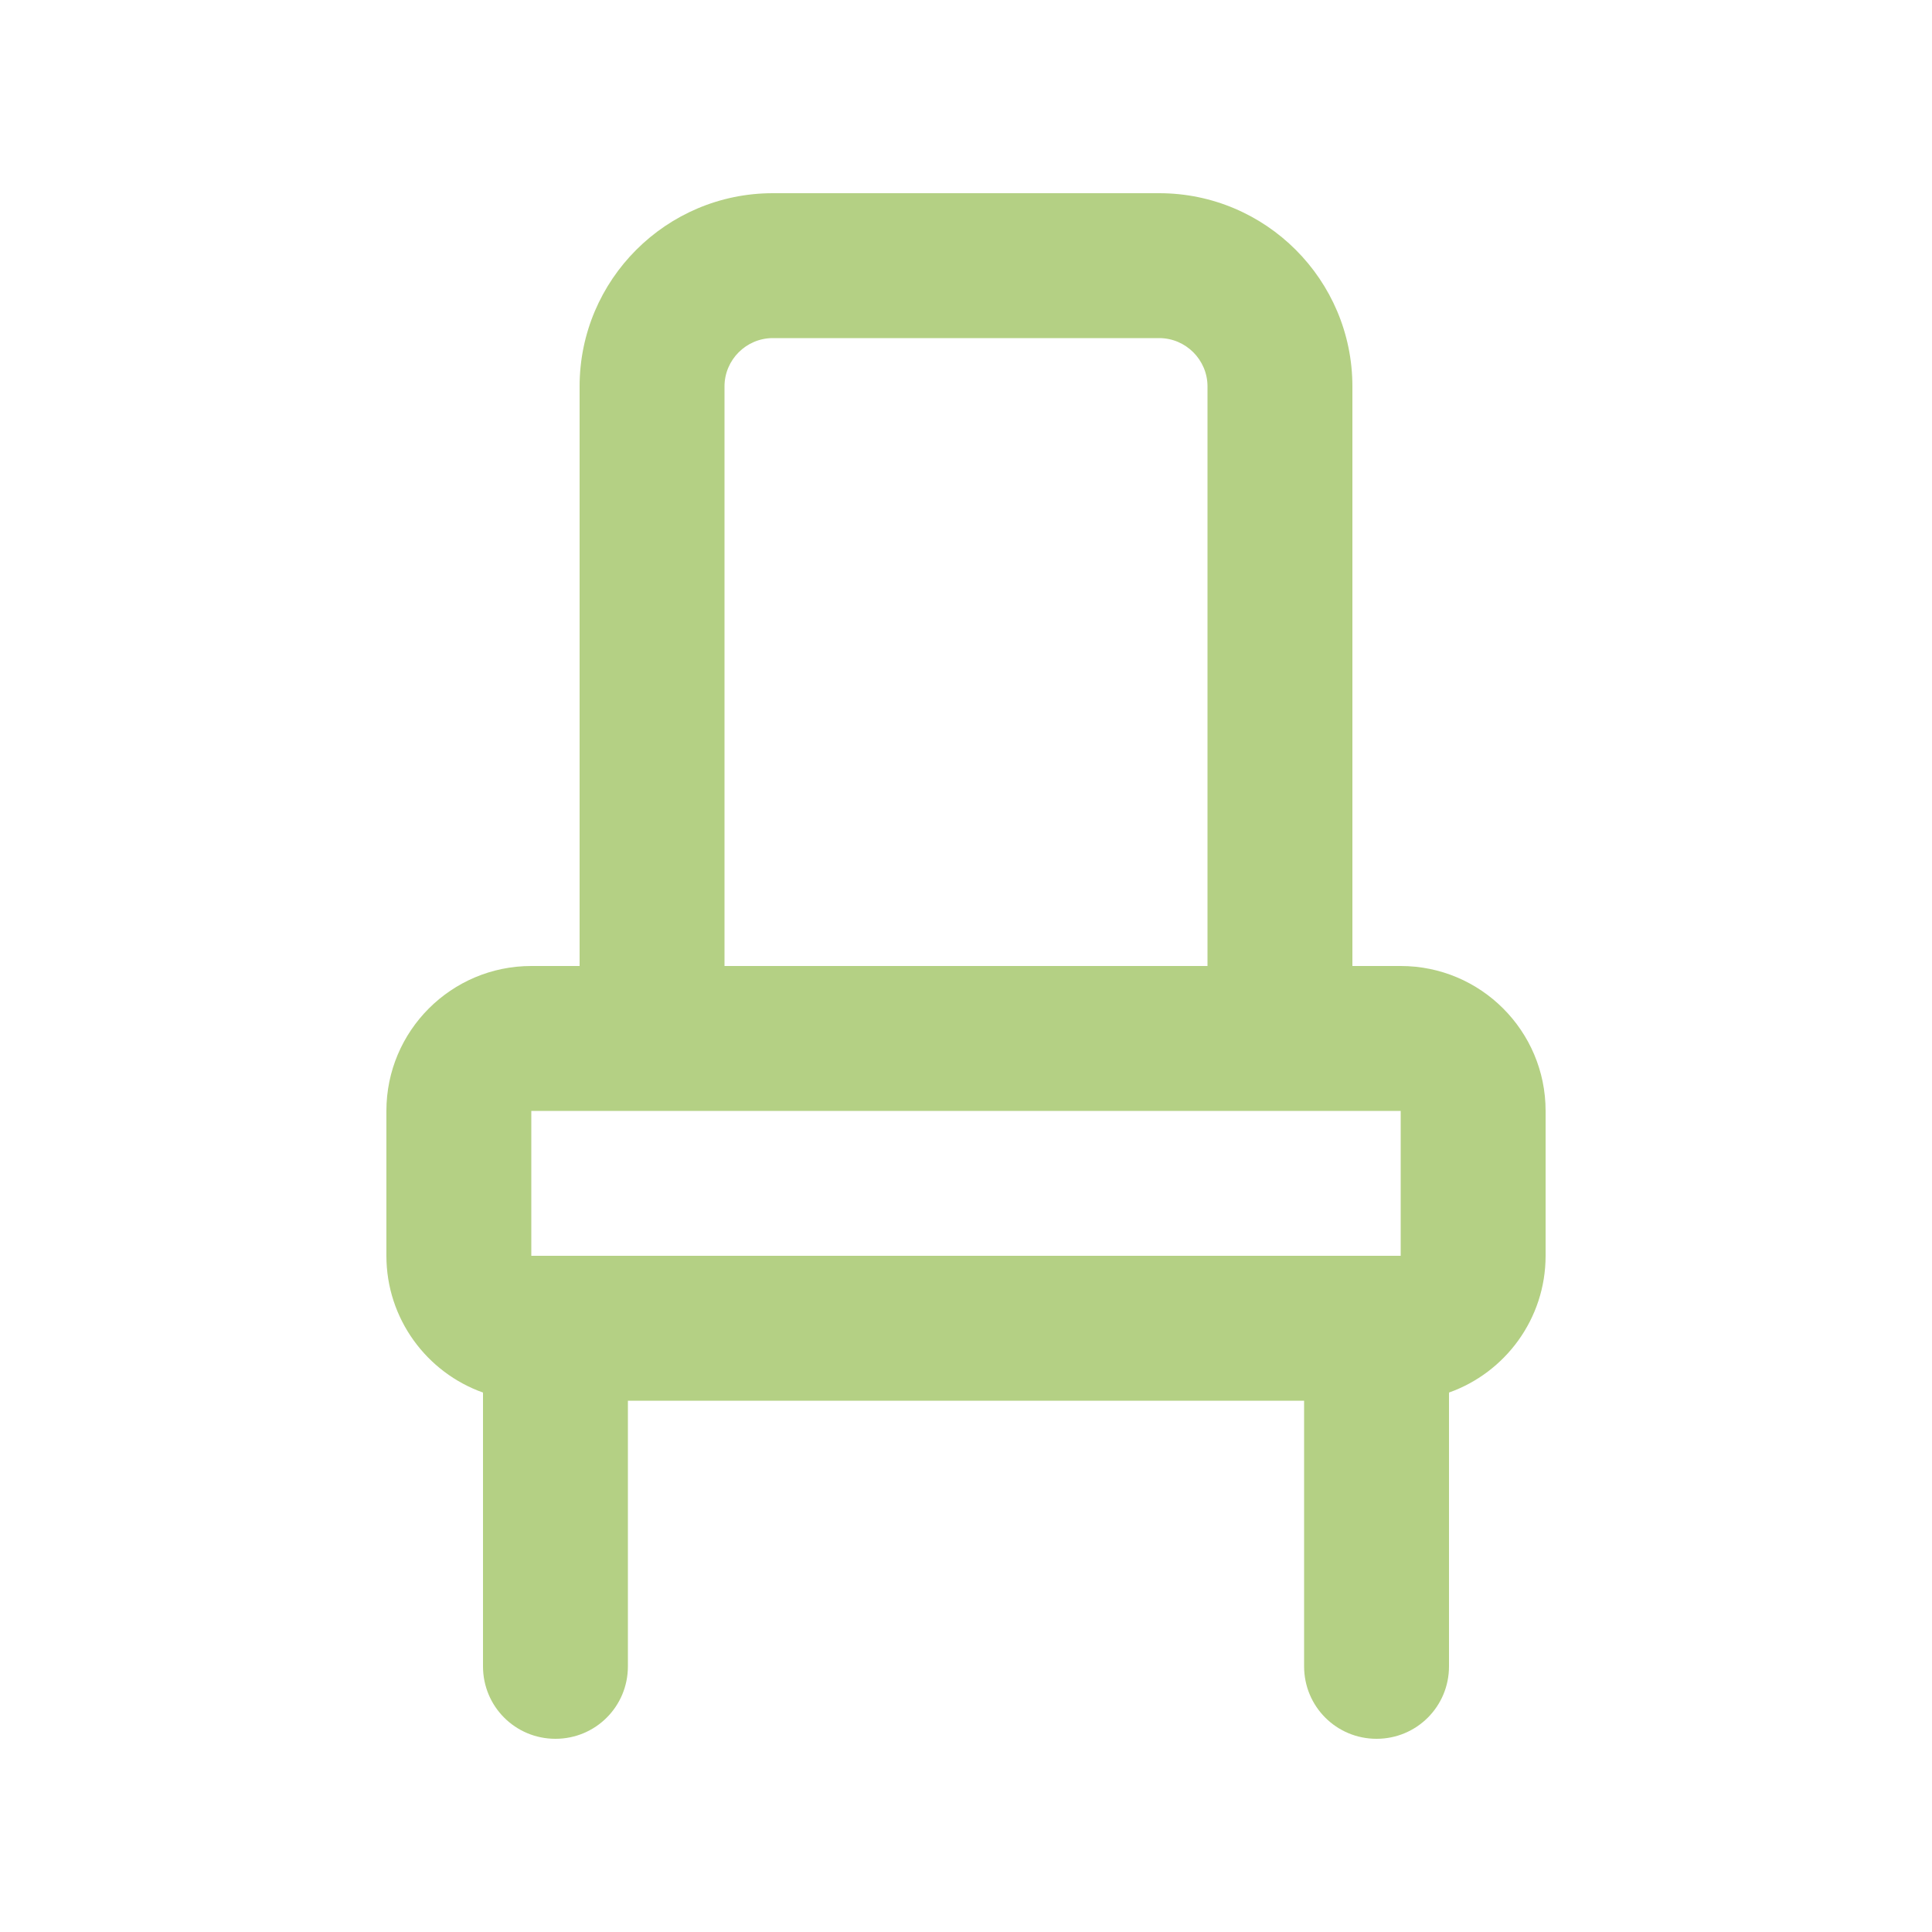 <svg xmlns="http://www.w3.org/2000/svg" viewBox="0 0 640 640"><!--!Font Awesome Pro v7.0.0 by @fontawesome - https://fontawesome.com License - https://fontawesome.com/license (Commercial License) Copyright 2025 Fonticons, Inc.--><path d="M384 112C392.8 112 400 119.2 400 128L400 320L240 320L240 128C240 119.2 247.2 112 256 112L384 112zM192 128L192 320L176 320C149.5 320 128 341.5 128 368L128 416C128 436.9 141.4 454.7 160 461.3L160 552C160 565.3 170.7 576 184 576C197.3 576 208 565.3 208 552L208 464L432 464L432 552C432 565.3 442.7 576 456 576C469.3 576 480 565.3 480 552L480 461.3C498.6 454.7 512 436.9 512 416L512 368C512 341.5 490.5 320 464 320L448 320L448 128C448 92.7 419.3 64 384 64L256 64C220.7 64 192 92.7 192 128zM456 416L176 416L176 368L464 368L464 416L456 416z" fill="#b4d084"/></svg>